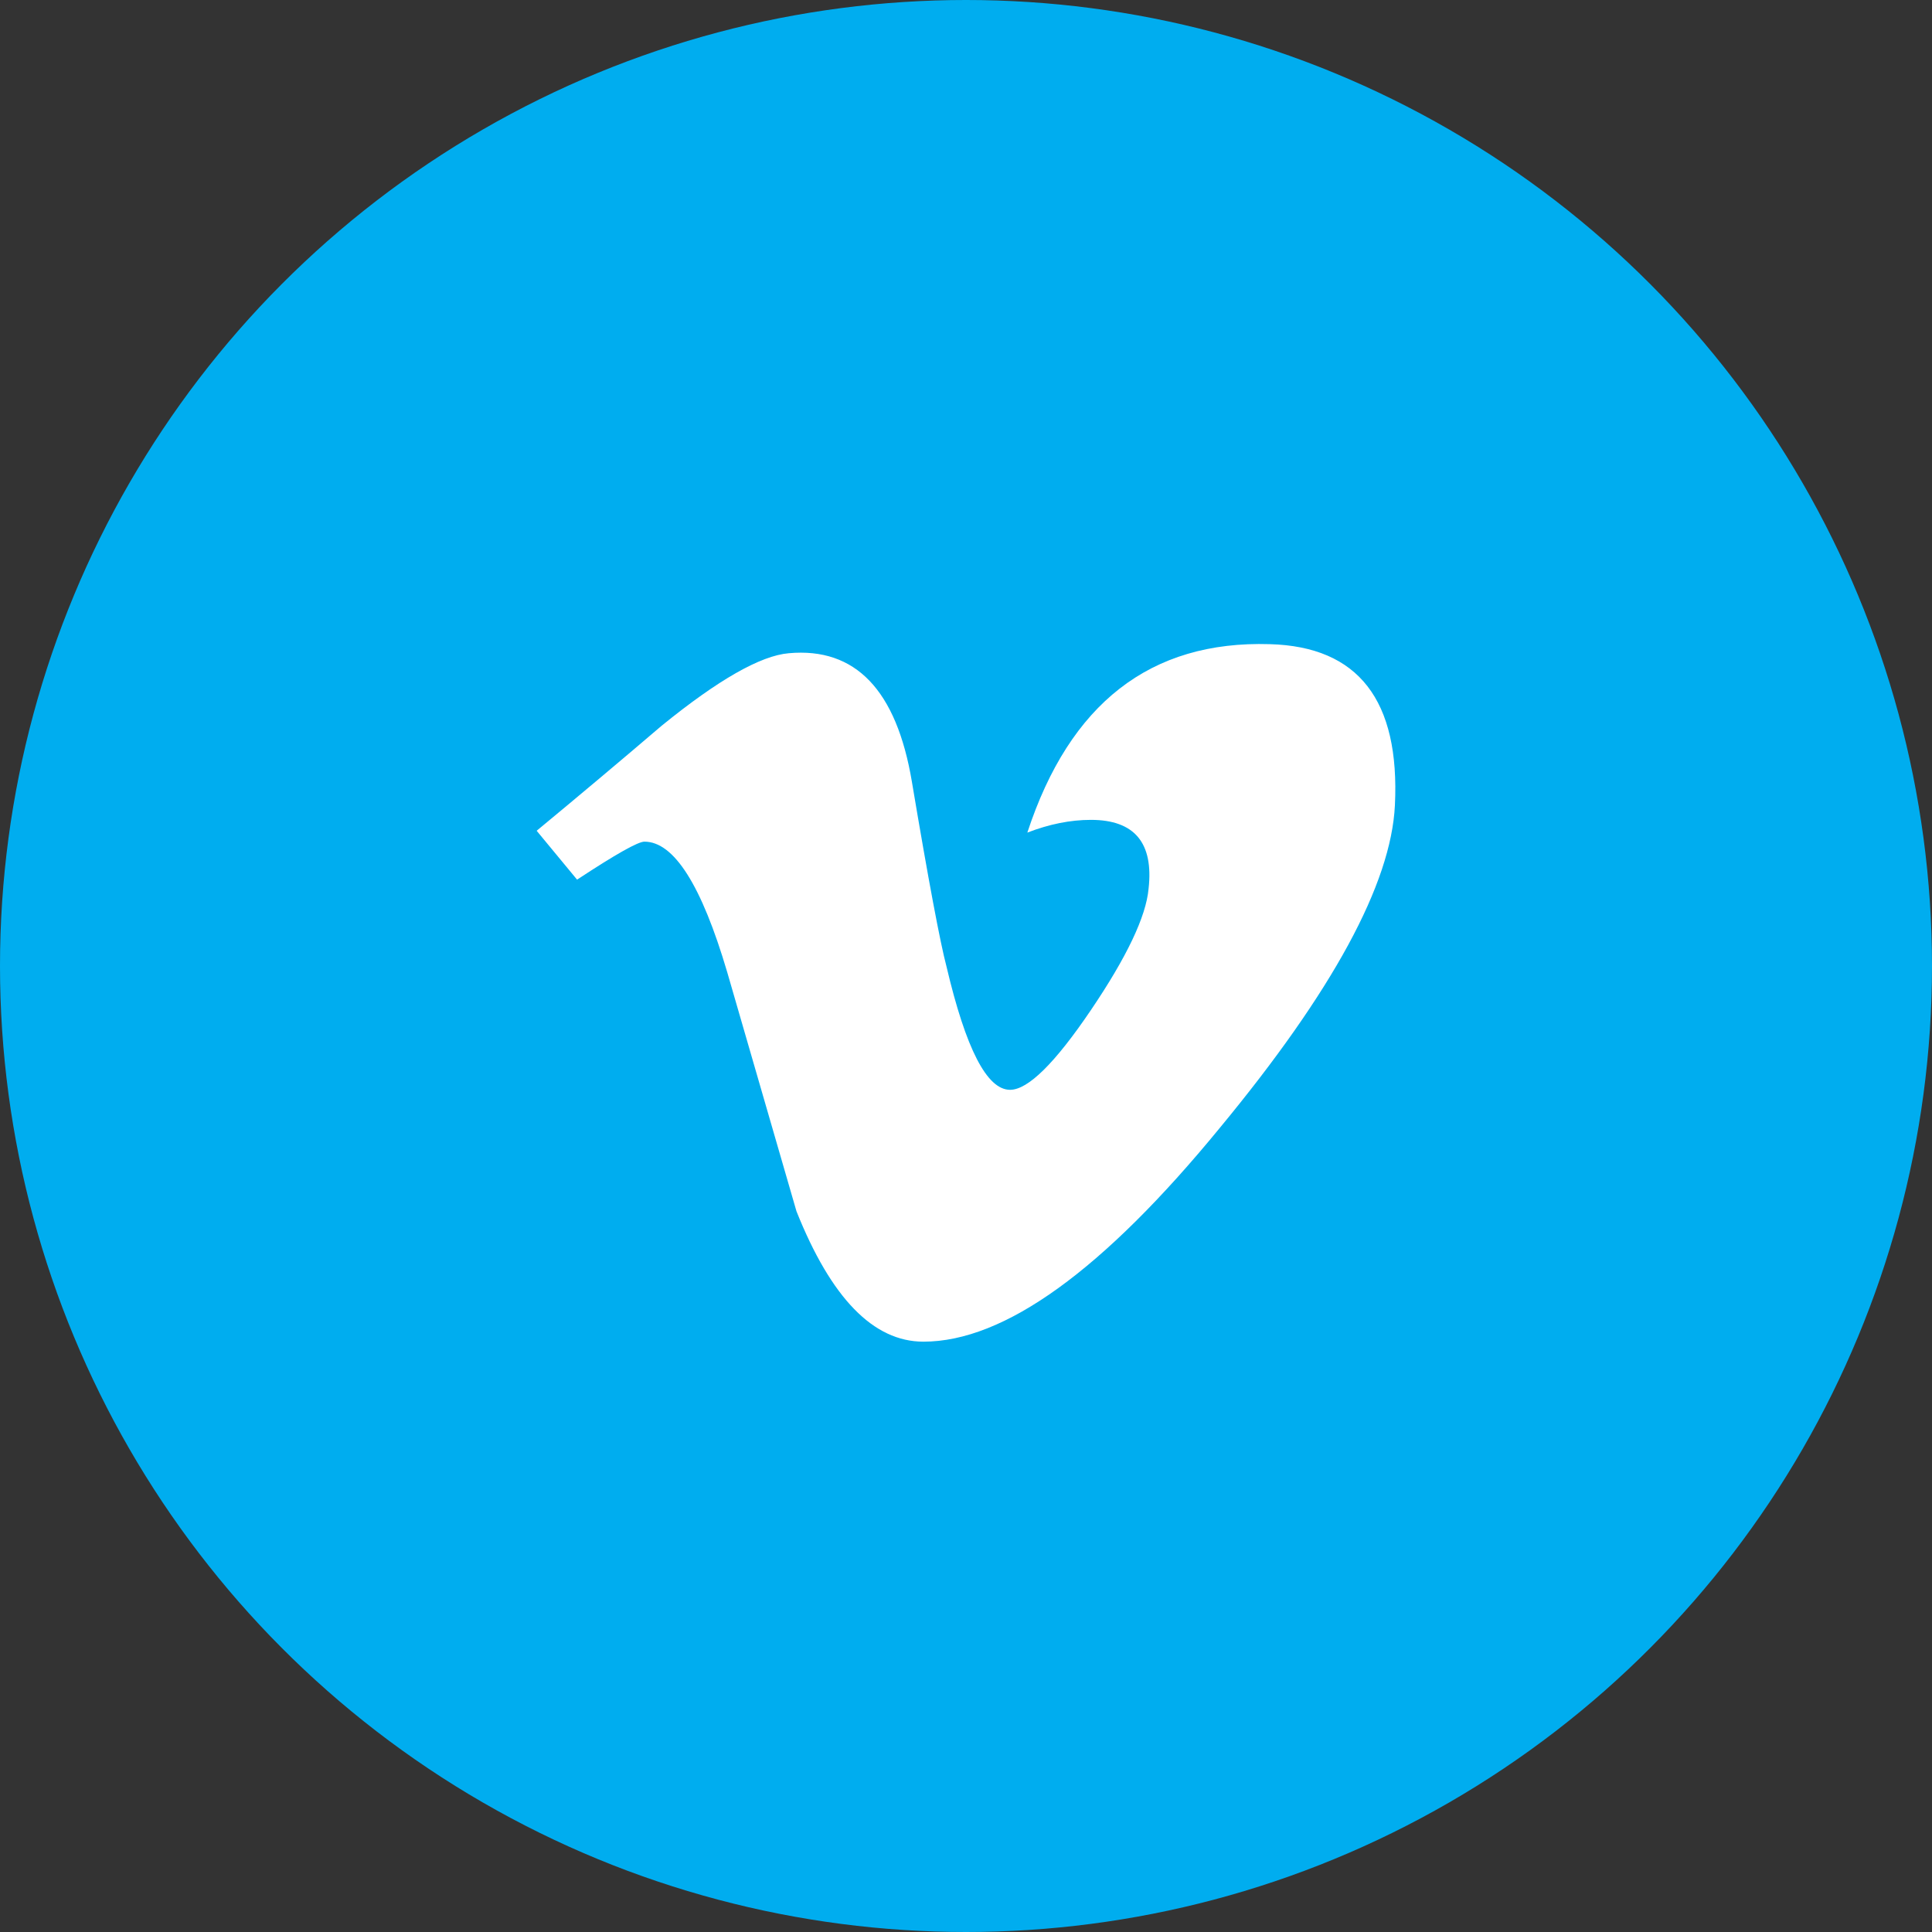<svg width="36" height="36" xmlns="http://www.w3.org/2000/svg"><rect width="100%" height="100%" fill="#333333" stroke="none"/><g fill="none" fill-rule="evenodd"><circle fill="#00ADEF" cx="18" cy="18" r="18"/><path d="M25.992 15.007c-.072 1.463-1.16 3.466-3.263 6.01C20.554 23.671 18.713 25 17.207 25c-.932 0-1.72-.81-2.366-2.43l-1.291-4.457c-.478-1.62-.992-2.43-1.542-2.43-.12 0-.538.236-1.255.708L10 15.48c.782-.647 1.56-1.3 2.33-1.958 1.052-.855 1.841-1.305 2.367-1.35 1.243-.113 2.008.686 2.295 2.396.31 1.846.526 2.994.645 3.444.36 1.53.753 2.295 1.184 2.295.334 0 .836-.495 1.506-1.485.67-.99 1.028-1.744 1.075-2.262.096-.855-.262-1.283-1.075-1.283-.383 0-.777.08-1.184.237.79-2.408 2.295-3.579 4.518-3.511 1.65.045 2.427 1.046 2.331 3.004Z" fill="#FFF" fill-rule="nonzero"/></g></svg>